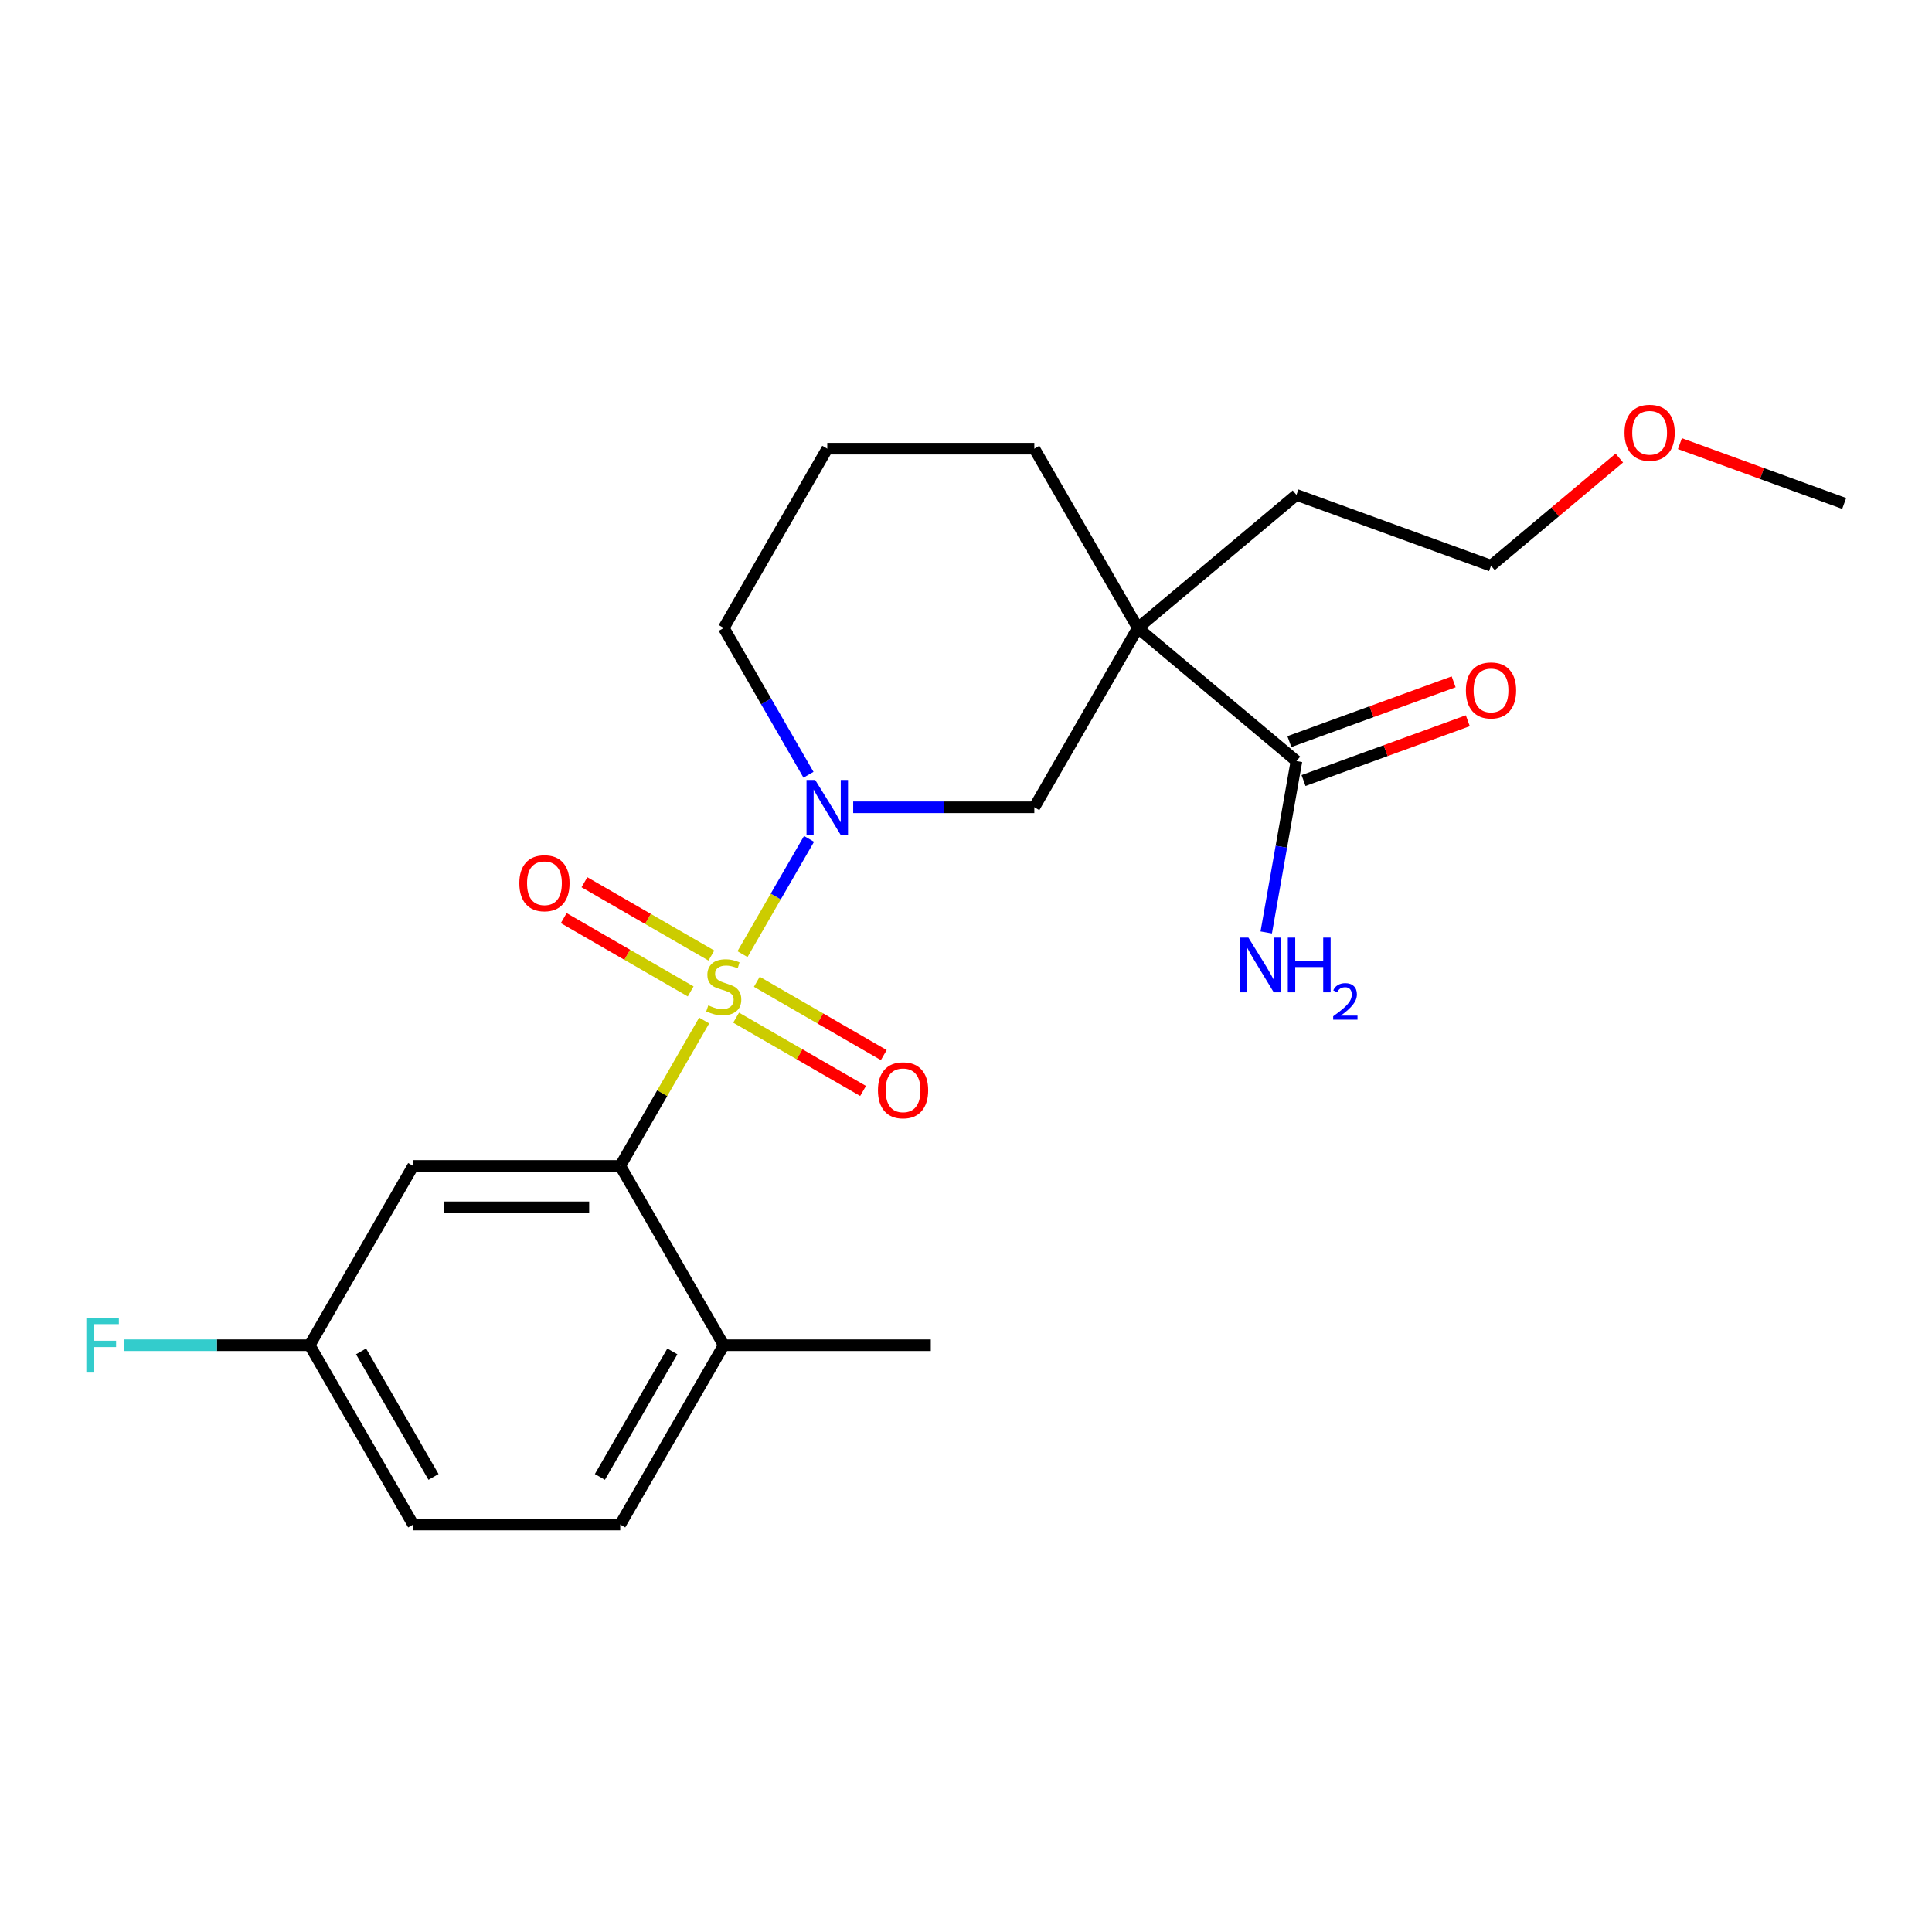 <?xml version='1.0' encoding='iso-8859-1'?>
<svg version='1.1' baseProfile='full'
              xmlns='http://www.w3.org/2000/svg'
                      xmlns:rdkit='http://www.rdkit.org/xml'
                      xmlns:xlink='http://www.w3.org/1999/xlink'
                  xml:space='preserve'
width='1000px' height='1000px' viewBox='0 0 1000 1000'>
<!-- END OF HEADER -->
<rect style='opacity:1.0;fill:#FFFFFF;stroke:none' width='1000' height='1000' x='0' y='0'> </rect>
<path class='bond-0' d='M 384.31,493.864 L 401.531,464.036' style='fill:none;fill-rule:evenodd;stroke:#CCCC00;stroke-width:6px;stroke-linecap:butt;stroke-linejoin:miter;stroke-opacity:1' />
<path class='bond-0' d='M 401.531,464.036 L 418.753,434.207' style='fill:none;fill-rule:evenodd;stroke:#0000FF;stroke-width:6px;stroke-linecap:butt;stroke-linejoin:miter;stroke-opacity:1' />
<path class='bond-1' d='M 364.473,528.222 L 342.75,565.847' style='fill:none;fill-rule:evenodd;stroke:#CCCC00;stroke-width:6px;stroke-linecap:butt;stroke-linejoin:miter;stroke-opacity:1' />
<path class='bond-1' d='M 342.75,565.847 L 321.027,603.473' style='fill:none;fill-rule:evenodd;stroke:#000000;stroke-width:6px;stroke-linecap:butt;stroke-linejoin:miter;stroke-opacity:1' />
<path class='bond-5' d='M 381.012,526.733 L 413.867,545.702' style='fill:none;fill-rule:evenodd;stroke:#CCCC00;stroke-width:6px;stroke-linecap:butt;stroke-linejoin:miter;stroke-opacity:1' />
<path class='bond-5' d='M 413.867,545.702 L 446.723,564.671' style='fill:none;fill-rule:evenodd;stroke:#FF0000;stroke-width:6px;stroke-linecap:butt;stroke-linejoin:miter;stroke-opacity:1' />
<path class='bond-5' d='M 391.729,508.171 L 424.584,527.14' style='fill:none;fill-rule:evenodd;stroke:#CCCC00;stroke-width:6px;stroke-linecap:butt;stroke-linejoin:miter;stroke-opacity:1' />
<path class='bond-5' d='M 424.584,527.14 L 457.44,546.109' style='fill:none;fill-rule:evenodd;stroke:#FF0000;stroke-width:6px;stroke-linecap:butt;stroke-linejoin:miter;stroke-opacity:1' />
<path class='bond-6' d='M 368.21,494.593 L 335.355,475.624' style='fill:none;fill-rule:evenodd;stroke:#CCCC00;stroke-width:6px;stroke-linecap:butt;stroke-linejoin:miter;stroke-opacity:1' />
<path class='bond-6' d='M 335.355,475.624 L 302.499,456.655' style='fill:none;fill-rule:evenodd;stroke:#FF0000;stroke-width:6px;stroke-linecap:butt;stroke-linejoin:miter;stroke-opacity:1' />
<path class='bond-6' d='M 357.494,513.155 L 324.638,494.186' style='fill:none;fill-rule:evenodd;stroke:#CCCC00;stroke-width:6px;stroke-linecap:butt;stroke-linejoin:miter;stroke-opacity:1' />
<path class='bond-6' d='M 324.638,494.186 L 291.783,475.217' style='fill:none;fill-rule:evenodd;stroke:#FF0000;stroke-width:6px;stroke-linecap:butt;stroke-linejoin:miter;stroke-opacity:1' />
<path class='bond-3' d='M 441.614,417.853 L 488.488,417.853' style='fill:none;fill-rule:evenodd;stroke:#0000FF;stroke-width:6px;stroke-linecap:butt;stroke-linejoin:miter;stroke-opacity:1' />
<path class='bond-3' d='M 488.488,417.853 L 535.362,417.853' style='fill:none;fill-rule:evenodd;stroke:#000000;stroke-width:6px;stroke-linecap:butt;stroke-linejoin:miter;stroke-opacity:1' />
<path class='bond-13' d='M 418.473,401.014 L 396.542,363.029' style='fill:none;fill-rule:evenodd;stroke:#0000FF;stroke-width:6px;stroke-linecap:butt;stroke-linejoin:miter;stroke-opacity:1' />
<path class='bond-13' d='M 396.542,363.029 L 374.611,325.043' style='fill:none;fill-rule:evenodd;stroke:#000000;stroke-width:6px;stroke-linecap:butt;stroke-linejoin:miter;stroke-opacity:1' />
<path class='bond-7' d='M 321.027,603.473 L 213.86,603.473' style='fill:none;fill-rule:evenodd;stroke:#000000;stroke-width:6px;stroke-linecap:butt;stroke-linejoin:miter;stroke-opacity:1' />
<path class='bond-7' d='M 304.952,624.906 L 229.935,624.906' style='fill:none;fill-rule:evenodd;stroke:#000000;stroke-width:6px;stroke-linecap:butt;stroke-linejoin:miter;stroke-opacity:1' />
<path class='bond-8' d='M 321.027,603.473 L 374.611,696.283' style='fill:none;fill-rule:evenodd;stroke:#000000;stroke-width:6px;stroke-linecap:butt;stroke-linejoin:miter;stroke-opacity:1' />
<path class='bond-2' d='M 588.946,325.043 L 535.362,417.853' style='fill:none;fill-rule:evenodd;stroke:#000000;stroke-width:6px;stroke-linecap:butt;stroke-linejoin:miter;stroke-opacity:1' />
<path class='bond-4' d='M 588.946,325.043 L 671.041,393.929' style='fill:none;fill-rule:evenodd;stroke:#000000;stroke-width:6px;stroke-linecap:butt;stroke-linejoin:miter;stroke-opacity:1' />
<path class='bond-15' d='M 588.946,325.043 L 671.041,256.157' style='fill:none;fill-rule:evenodd;stroke:#000000;stroke-width:6px;stroke-linecap:butt;stroke-linejoin:miter;stroke-opacity:1' />
<path class='bond-24' d='M 588.946,325.043 L 535.362,232.234' style='fill:none;fill-rule:evenodd;stroke:#000000;stroke-width:6px;stroke-linecap:butt;stroke-linejoin:miter;stroke-opacity:1' />
<path class='bond-9' d='M 674.707,404 L 717.219,388.526' style='fill:none;fill-rule:evenodd;stroke:#000000;stroke-width:6px;stroke-linecap:butt;stroke-linejoin:miter;stroke-opacity:1' />
<path class='bond-9' d='M 717.219,388.526 L 759.732,373.053' style='fill:none;fill-rule:evenodd;stroke:#FF0000;stroke-width:6px;stroke-linecap:butt;stroke-linejoin:miter;stroke-opacity:1' />
<path class='bond-9' d='M 667.376,383.859 L 709.889,368.386' style='fill:none;fill-rule:evenodd;stroke:#000000;stroke-width:6px;stroke-linecap:butt;stroke-linejoin:miter;stroke-opacity:1' />
<path class='bond-9' d='M 709.889,368.386 L 752.401,352.912' style='fill:none;fill-rule:evenodd;stroke:#FF0000;stroke-width:6px;stroke-linecap:butt;stroke-linejoin:miter;stroke-opacity:1' />
<path class='bond-12' d='M 671.041,393.929 L 663.221,438.279' style='fill:none;fill-rule:evenodd;stroke:#000000;stroke-width:6px;stroke-linecap:butt;stroke-linejoin:miter;stroke-opacity:1' />
<path class='bond-12' d='M 663.221,438.279 L 655.401,482.63' style='fill:none;fill-rule:evenodd;stroke:#0000FF;stroke-width:6px;stroke-linecap:butt;stroke-linejoin:miter;stroke-opacity:1' />
<path class='bond-11' d='M 213.86,603.473 L 160.276,696.283' style='fill:none;fill-rule:evenodd;stroke:#000000;stroke-width:6px;stroke-linecap:butt;stroke-linejoin:miter;stroke-opacity:1' />
<path class='bond-10' d='M 374.611,696.283 L 321.027,789.092' style='fill:none;fill-rule:evenodd;stroke:#000000;stroke-width:6px;stroke-linecap:butt;stroke-linejoin:miter;stroke-opacity:1' />
<path class='bond-10' d='M 348.012,699.487 L 310.503,764.454' style='fill:none;fill-rule:evenodd;stroke:#000000;stroke-width:6px;stroke-linecap:butt;stroke-linejoin:miter;stroke-opacity:1' />
<path class='bond-20' d='M 374.611,696.283 L 481.779,696.283' style='fill:none;fill-rule:evenodd;stroke:#000000;stroke-width:6px;stroke-linecap:butt;stroke-linejoin:miter;stroke-opacity:1' />
<path class='bond-16' d='M 321.027,789.092 L 213.86,789.092' style='fill:none;fill-rule:evenodd;stroke:#000000;stroke-width:6px;stroke-linecap:butt;stroke-linejoin:miter;stroke-opacity:1' />
<path class='bond-17' d='M 160.276,696.283 L 112.242,696.283' style='fill:none;fill-rule:evenodd;stroke:#000000;stroke-width:6px;stroke-linecap:butt;stroke-linejoin:miter;stroke-opacity:1' />
<path class='bond-17' d='M 112.242,696.283 L 64.208,696.283' style='fill:none;fill-rule:evenodd;stroke:#33CCCC;stroke-width:6px;stroke-linecap:butt;stroke-linejoin:miter;stroke-opacity:1' />
<path class='bond-23' d='M 160.276,696.283 L 213.86,789.092' style='fill:none;fill-rule:evenodd;stroke:#000000;stroke-width:6px;stroke-linecap:butt;stroke-linejoin:miter;stroke-opacity:1' />
<path class='bond-23' d='M 186.876,699.487 L 224.384,764.454' style='fill:none;fill-rule:evenodd;stroke:#000000;stroke-width:6px;stroke-linecap:butt;stroke-linejoin:miter;stroke-opacity:1' />
<path class='bond-18' d='M 374.611,325.043 L 428.195,232.234' style='fill:none;fill-rule:evenodd;stroke:#000000;stroke-width:6px;stroke-linecap:butt;stroke-linejoin:miter;stroke-opacity:1' />
<path class='bond-14' d='M 535.362,232.234 L 428.195,232.234' style='fill:none;fill-rule:evenodd;stroke:#000000;stroke-width:6px;stroke-linecap:butt;stroke-linejoin:miter;stroke-opacity:1' />
<path class='bond-21' d='M 671.041,256.157 L 771.746,292.811' style='fill:none;fill-rule:evenodd;stroke:#000000;stroke-width:6px;stroke-linecap:butt;stroke-linejoin:miter;stroke-opacity:1' />
<path class='bond-19' d='M 838.162,237.081 L 804.954,264.946' style='fill:none;fill-rule:evenodd;stroke:#FF0000;stroke-width:6px;stroke-linecap:butt;stroke-linejoin:miter;stroke-opacity:1' />
<path class='bond-19' d='M 804.954,264.946 L 771.746,292.811' style='fill:none;fill-rule:evenodd;stroke:#000000;stroke-width:6px;stroke-linecap:butt;stroke-linejoin:miter;stroke-opacity:1' />
<path class='bond-22' d='M 869.52,229.632 L 912.033,245.105' style='fill:none;fill-rule:evenodd;stroke:#FF0000;stroke-width:6px;stroke-linecap:butt;stroke-linejoin:miter;stroke-opacity:1' />
<path class='bond-22' d='M 912.033,245.105 L 954.545,260.578' style='fill:none;fill-rule:evenodd;stroke:#000000;stroke-width:6px;stroke-linecap:butt;stroke-linejoin:miter;stroke-opacity:1' />
<path  class='atom-0' d='M 366.611 520.383
Q 366.931 520.503, 368.251 521.063
Q 369.571 521.623, 371.011 521.983
Q 372.491 522.303, 373.931 522.303
Q 376.611 522.303, 378.171 521.023
Q 379.731 519.703, 379.731 517.423
Q 379.731 515.863, 378.931 514.903
Q 378.171 513.943, 376.971 513.423
Q 375.771 512.903, 373.771 512.303
Q 371.251 511.543, 369.731 510.823
Q 368.251 510.103, 367.171 508.583
Q 366.131 507.063, 366.131 504.503
Q 366.131 500.943, 368.531 498.743
Q 370.971 496.543, 375.771 496.543
Q 379.051 496.543, 382.771 498.103
L 381.851 501.183
Q 378.451 499.783, 375.891 499.783
Q 373.131 499.783, 371.611 500.943
Q 370.091 502.063, 370.131 504.023
Q 370.131 505.543, 370.891 506.463
Q 371.691 507.383, 372.811 507.903
Q 373.971 508.423, 375.891 509.023
Q 378.451 509.823, 379.971 510.623
Q 381.491 511.423, 382.571 513.063
Q 383.691 514.663, 383.691 517.423
Q 383.691 521.343, 381.051 523.463
Q 378.451 525.543, 374.091 525.543
Q 371.571 525.543, 369.651 524.983
Q 367.771 524.463, 365.531 523.543
L 366.611 520.383
' fill='#CCCC00'/>
<path  class='atom-1' d='M 421.935 403.693
L 431.215 418.693
Q 432.135 420.173, 433.615 422.853
Q 435.095 425.533, 435.175 425.693
L 435.175 403.693
L 438.935 403.693
L 438.935 432.013
L 435.055 432.013
L 425.095 415.613
Q 423.935 413.693, 422.695 411.493
Q 421.495 409.293, 421.135 408.613
L 421.135 432.013
L 417.455 432.013
L 417.455 403.693
L 421.935 403.693
' fill='#0000FF'/>
<path  class='atom-6' d='M 454.421 564.327
Q 454.421 557.527, 457.781 553.727
Q 461.141 549.927, 467.421 549.927
Q 473.701 549.927, 477.061 553.727
Q 480.421 557.527, 480.421 564.327
Q 480.421 571.207, 477.021 575.127
Q 473.621 579.007, 467.421 579.007
Q 461.181 579.007, 457.781 575.127
Q 454.421 571.247, 454.421 564.327
M 467.421 575.807
Q 471.741 575.807, 474.061 572.927
Q 476.421 570.007, 476.421 564.327
Q 476.421 558.767, 474.061 555.967
Q 471.741 553.127, 467.421 553.127
Q 463.101 553.127, 460.741 555.927
Q 458.421 558.727, 458.421 564.327
Q 458.421 570.047, 460.741 572.927
Q 463.101 575.807, 467.421 575.807
' fill='#FF0000'/>
<path  class='atom-7' d='M 268.801 457.159
Q 268.801 450.359, 272.161 446.559
Q 275.521 442.759, 281.801 442.759
Q 288.081 442.759, 291.441 446.559
Q 294.801 450.359, 294.801 457.159
Q 294.801 464.039, 291.401 467.959
Q 288.001 471.839, 281.801 471.839
Q 275.561 471.839, 272.161 467.959
Q 268.801 464.079, 268.801 457.159
M 281.801 468.639
Q 286.121 468.639, 288.441 465.759
Q 290.801 462.839, 290.801 457.159
Q 290.801 451.599, 288.441 448.799
Q 286.121 445.959, 281.801 445.959
Q 277.481 445.959, 275.121 448.759
Q 272.801 451.559, 272.801 457.159
Q 272.801 462.879, 275.121 465.759
Q 277.481 468.639, 281.801 468.639
' fill='#FF0000'/>
<path  class='atom-10' d='M 758.746 357.356
Q 758.746 350.556, 762.106 346.756
Q 765.466 342.956, 771.746 342.956
Q 778.026 342.956, 781.386 346.756
Q 784.746 350.556, 784.746 357.356
Q 784.746 364.236, 781.346 368.156
Q 777.946 372.036, 771.746 372.036
Q 765.506 372.036, 762.106 368.156
Q 758.746 364.276, 758.746 357.356
M 771.746 368.836
Q 776.066 368.836, 778.386 365.956
Q 780.746 363.036, 780.746 357.356
Q 780.746 351.796, 778.386 348.996
Q 776.066 346.156, 771.746 346.156
Q 767.426 346.156, 765.066 348.956
Q 762.746 351.756, 762.746 357.356
Q 762.746 363.076, 765.066 365.956
Q 767.426 368.836, 771.746 368.836
' fill='#FF0000'/>
<path  class='atom-13' d='M 646.172 485.309
L 655.452 500.309
Q 656.372 501.789, 657.852 504.469
Q 659.332 507.149, 659.412 507.309
L 659.412 485.309
L 663.172 485.309
L 663.172 513.629
L 659.292 513.629
L 649.332 497.229
Q 648.172 495.309, 646.932 493.109
Q 645.732 490.909, 645.372 490.229
L 645.372 513.629
L 641.692 513.629
L 641.692 485.309
L 646.172 485.309
' fill='#0000FF'/>
<path  class='atom-13' d='M 666.572 485.309
L 670.412 485.309
L 670.412 497.349
L 684.892 497.349
L 684.892 485.309
L 688.732 485.309
L 688.732 513.629
L 684.892 513.629
L 684.892 500.549
L 670.412 500.549
L 670.412 513.629
L 666.572 513.629
L 666.572 485.309
' fill='#0000FF'/>
<path  class='atom-13' d='M 690.105 512.635
Q 690.791 510.866, 692.428 509.89
Q 694.065 508.886, 696.335 508.886
Q 699.16 508.886, 700.744 510.418
Q 702.328 511.949, 702.328 514.668
Q 702.328 517.44, 700.269 520.027
Q 698.236 522.614, 694.012 525.677
L 702.645 525.677
L 702.645 527.789
L 690.052 527.789
L 690.052 526.02
Q 693.537 523.538, 695.596 521.69
Q 697.681 519.842, 698.685 518.179
Q 699.688 516.516, 699.688 514.8
Q 699.688 513.005, 698.79 512.002
Q 697.893 510.998, 696.335 510.998
Q 694.83 510.998, 693.827 511.606
Q 692.824 512.213, 692.111 513.559
L 690.105 512.635
' fill='#0000FF'/>
<path  class='atom-18' d='M 44.689 682.123
L 61.529 682.123
L 61.529 685.363
L 48.489 685.363
L 48.489 693.963
L 60.089 693.963
L 60.089 697.243
L 48.489 697.243
L 48.489 710.443
L 44.689 710.443
L 44.689 682.123
' fill='#33CCCC'/>
<path  class='atom-20' d='M 840.841 224.005
Q 840.841 217.205, 844.201 213.405
Q 847.561 209.605, 853.841 209.605
Q 860.121 209.605, 863.481 213.405
Q 866.841 217.205, 866.841 224.005
Q 866.841 230.885, 863.441 234.805
Q 860.041 238.685, 853.841 238.685
Q 847.601 238.685, 844.201 234.805
Q 840.841 230.925, 840.841 224.005
M 853.841 235.485
Q 858.161 235.485, 860.481 232.605
Q 862.841 229.685, 862.841 224.005
Q 862.841 218.445, 860.481 215.645
Q 858.161 212.805, 853.841 212.805
Q 849.521 212.805, 847.161 215.605
Q 844.841 218.405, 844.841 224.005
Q 844.841 229.725, 847.161 232.605
Q 849.521 235.485, 853.841 235.485
' fill='#FF0000'/>
</svg>
